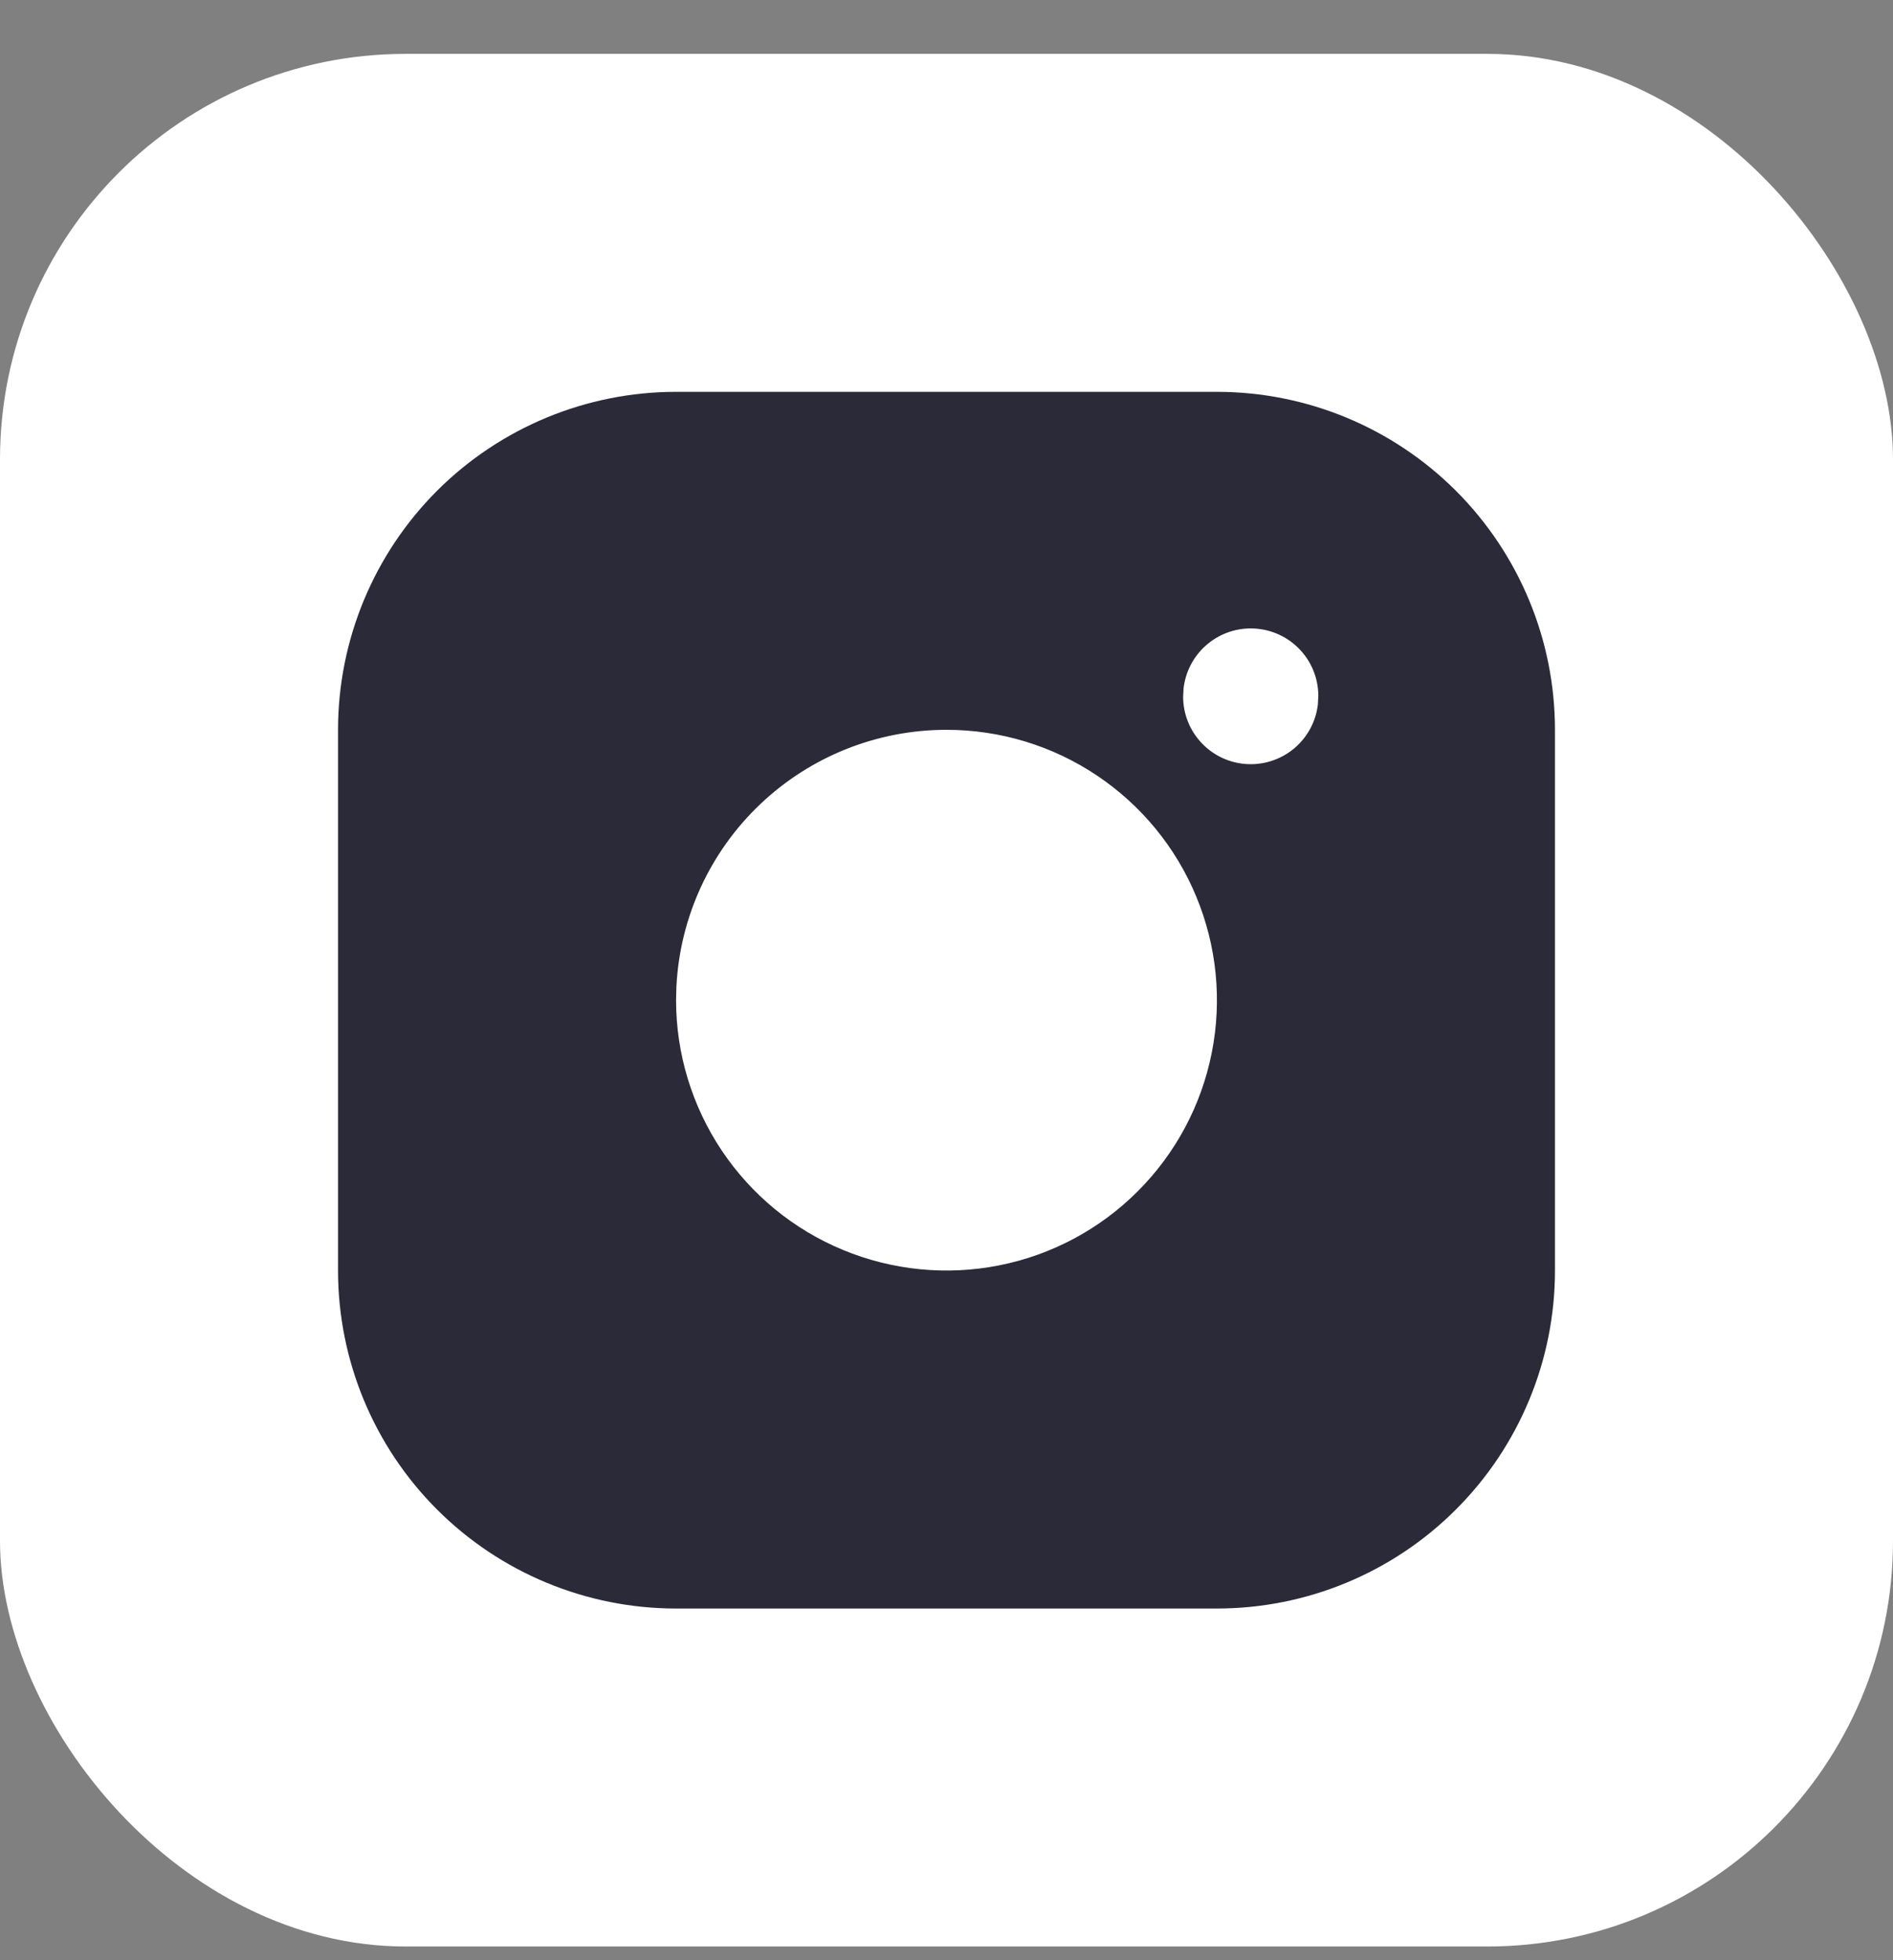 <svg width="28" height="29" viewBox="0 0 28 29" fill="none" xmlns="http://www.w3.org/2000/svg">
<rect x="0" y="0" width="28" height="29" fill="#808080" stroke="none"/>
<g clip-path="url(#clip0_63808_211864)">
<path d="M25.908 28.797H2.092C0.941 28.797 0 27.863 0 26.705V2.889C0 1.73 0.933 0.797 2.092 0.797H25.916C27.067 0.797 28.008 1.73 28.008 2.889V26.712C28.008 27.863 27.074 28.805 25.916 28.805L25.908 28.797Z" fill="white"/>
<path d="M18 5.797C19.326 5.797 20.598 6.324 21.535 7.261C22.473 8.199 23 9.471 23 10.797V18.797C23 20.123 22.473 21.395 21.535 22.332C20.598 23.27 19.326 23.797 18 23.797H10C8.674 23.797 7.402 23.27 6.464 22.332C5.527 21.395 5 20.123 5 18.797V10.797C5 9.471 5.527 8.199 6.464 7.261C7.402 6.324 8.674 5.797 10 5.797H18ZM14 10.797C12.974 10.797 11.987 11.191 11.243 11.899C10.5 12.606 10.056 13.572 10.005 14.597L10 14.797C10 15.588 10.235 16.361 10.674 17.019C11.114 17.677 11.738 18.19 12.469 18.492C13.2 18.795 14.004 18.874 14.78 18.72C15.556 18.566 16.269 18.185 16.828 17.625C17.388 17.066 17.769 16.353 17.923 15.577C18.078 14.801 17.998 13.997 17.695 13.266C17.393 12.535 16.88 11.911 16.222 11.471C15.565 11.031 14.791 10.797 14 10.797ZM18.5 9.297C18.255 9.297 18.019 9.387 17.836 9.55C17.653 9.712 17.536 9.937 17.507 10.18L17.5 10.307C17.5 10.562 17.598 10.807 17.773 10.992C17.948 11.178 18.187 11.289 18.441 11.304C18.696 11.319 18.946 11.236 19.142 11.073C19.337 10.909 19.463 10.677 19.493 10.424L19.5 10.297C19.5 10.032 19.395 9.777 19.207 9.59C19.02 9.402 18.765 9.297 18.5 9.297Z" fill="#2A2A38"/>
</g>
<defs>
<clipPath id="clip0_63808_211864">
<rect y="0.797" width="28" height="28" rx="6" fill="white"/>
</clipPath>
</defs>
</svg>
